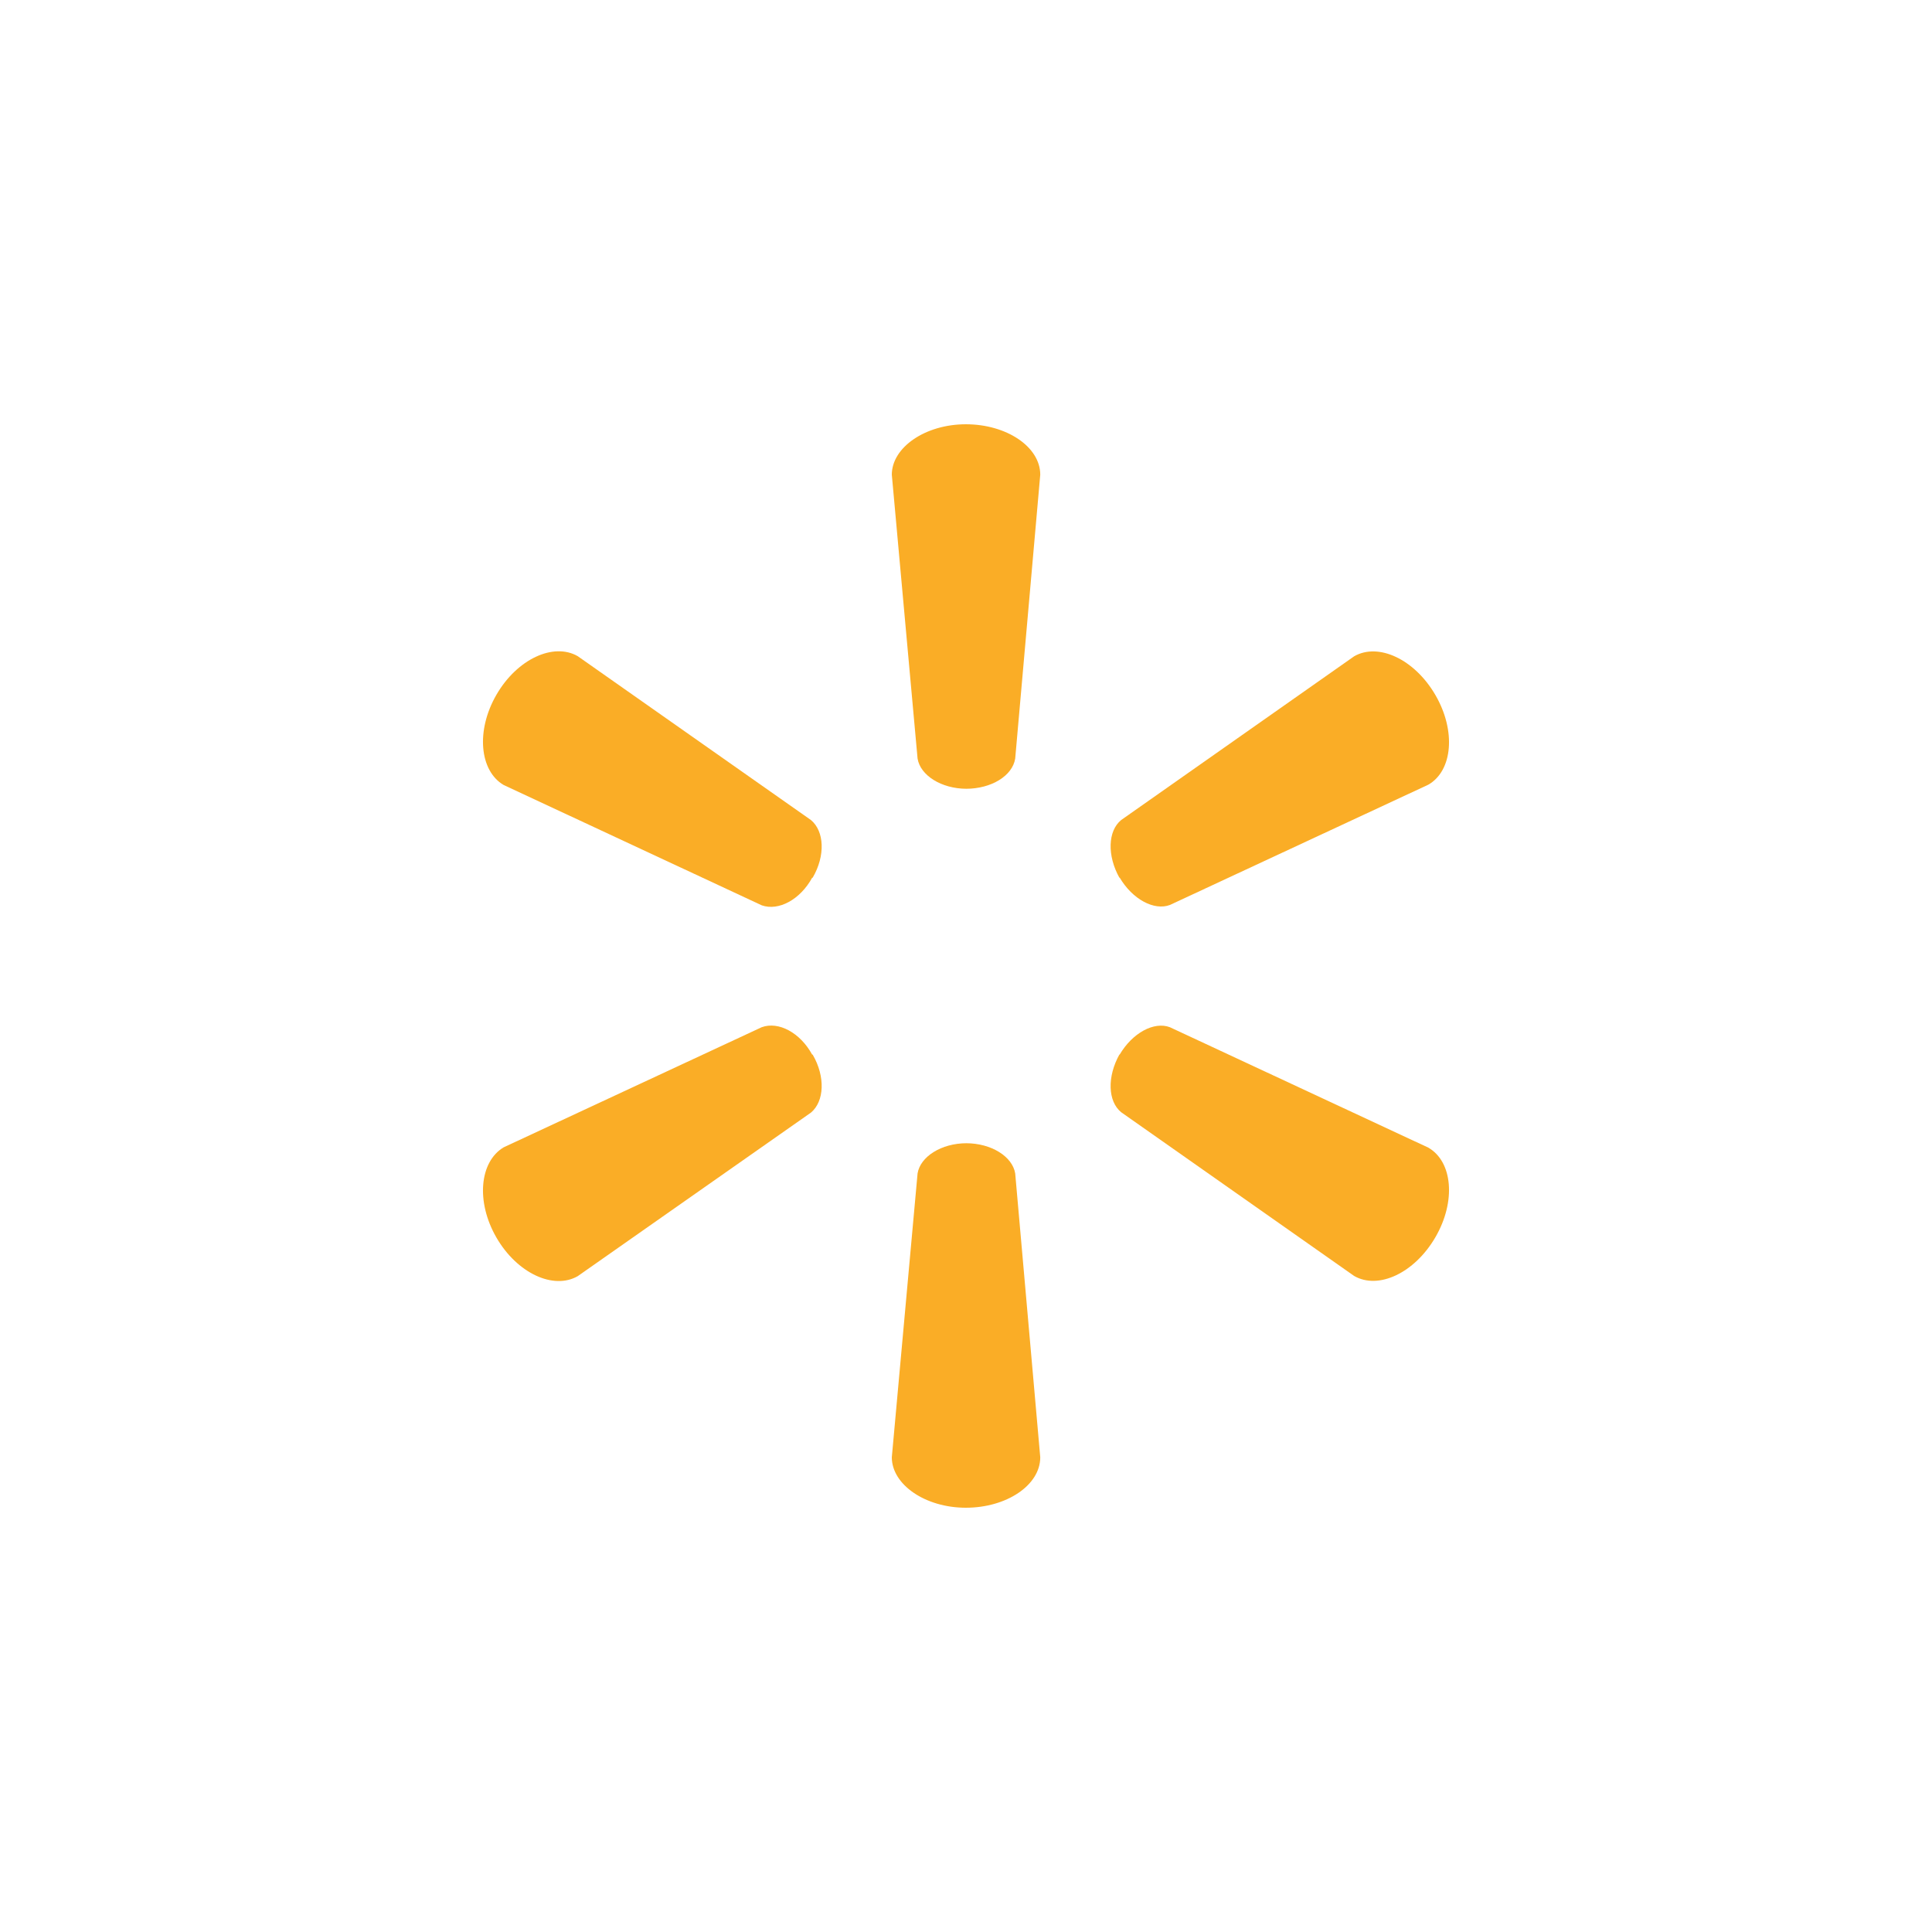 <svg id="Layer_1" data-name="Layer 1" xmlns="http://www.w3.org/2000/svg" viewBox="0 0 300 300"><path d="M150,122.48c3.93,0,7.21-2,7.64-4.69l3.89-44.08c0-4.33-5.23-7.83-11.55-7.83s-11.5,3.6-11.5,7.83l4,44.08c.42,2.6,3.68,4.69,7.62,4.69" fill="#faad26"/><path d="M126.19,136.29c2-3.42,1.81-7.22-.26-8.95L89.71,101.89c-3.76-2.16-9.42.44-12.63,6s-2.61,11.8,1.12,14l40.09,18.69c2.6.91,5.95-.87,7.82-4.28" fill="#faad26"/><path d="M173.84,136.24c2,3.41,5.38,5.21,7.83,4.28l40.11-18.67c3.79-2.16,4.34-8.38,1.1-13.94s-8.85-8.16-12.61-6L174.1,127.33c-2.08,1.69-2.21,5.53-.26,9" fill="#faad26"/><path d="M150,177.52c3.93,0,7.21,2.06,7.64,4.69l3.89,44.08c0,4.33-5.23,7.83-11.55,7.83s-11.5-3.6-11.5-7.83l4-44.08c.42-2.6,3.68-4.69,7.62-4.69" fill="#faad26"/><path d="M173.84,163.79c2-3.42,5.38-5.22,7.83-4.28l40.11,18.69c3.79,2.17,4.34,8.37,1.1,13.93s-8.85,8.17-12.61,6L174.1,172.71c-2.08-1.69-2.21-5.52-.26-9" fill="#faad26"/><path d="M126.19,163.76c2,3.43,1.81,7.26-.26,9l-36.22,25.4c-3.76,2.16-9.42-.44-12.63-6s-2.61-11.76,1.12-14l40.09-18.66c2.6-.94,5.95.84,7.82,4.25" fill="#faad26"/></svg>